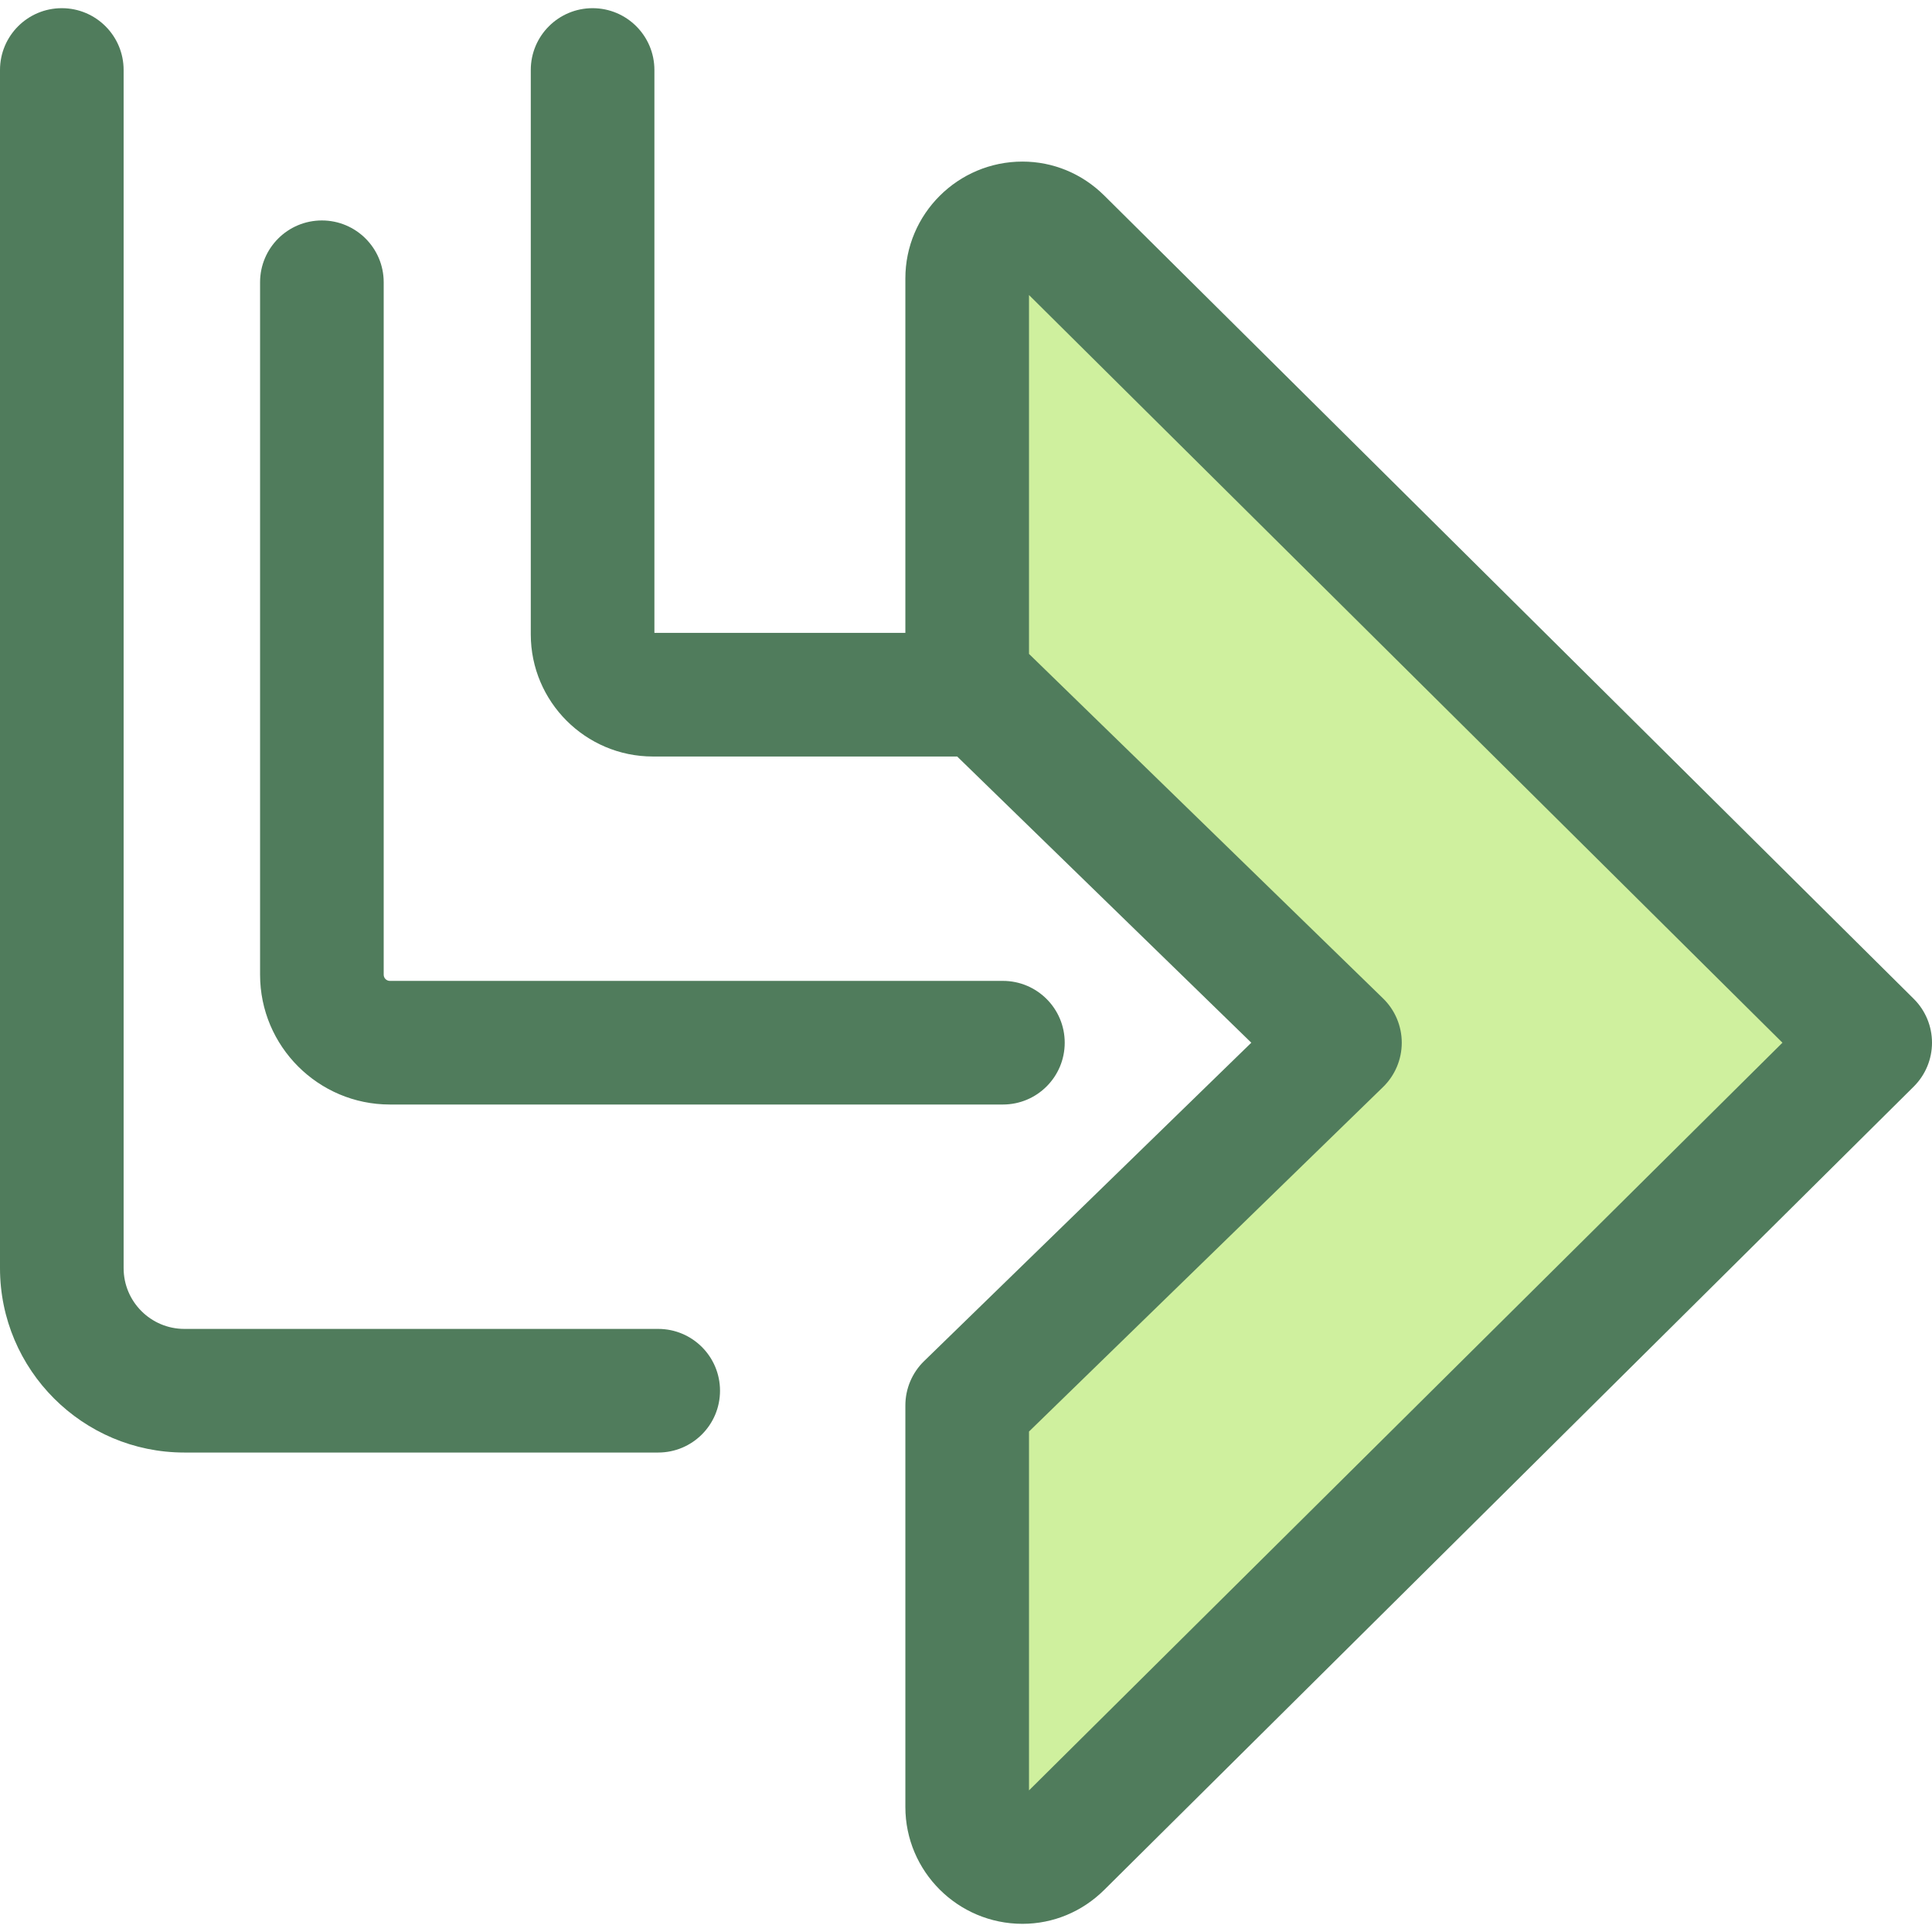 <?xml version="1.0" encoding="iso-8859-1"?>
<!-- Uploaded to: SVG Repo, www.svgrepo.com, Generator: SVG Repo Mixer Tools -->
<svg height="800px" width="800px" version="1.1" id="Layer_1" xmlns="http://www.w3.org/2000/svg" xmlns:xlink="http://www.w3.org/1999/xlink" 
	 viewBox="0 0 511.997 511.997" xml:space="preserve">
<path style="fill:#507C5C;" d="M174.43,384.934H48.856C21.916,384.934,0,363.016,0,336.076V18.548C0,9.501,7.334,2.167,16.381,2.167
	s16.381,7.334,16.381,16.381v317.528c0,8.875,7.221,16.096,16.094,16.096H174.43c9.047,0,16.381,7.334,16.381,16.381
	S183.477,384.934,174.43,384.934z"/>
<path style="fill:#CFF09E;" d="M355.098,276.326l-98.786,96.12v106.426c0,12.933,15.613,19.434,24.793,10.325l214.513-212.873
	L281.106,63.453c-9.18-9.109-24.793-2.608-24.793,10.325v106.426L355.098,276.326z"/>
<g>
	<path style="fill:#507C5C;" d="M507.158,264.699L292.643,51.826c-5.851-5.805-13.55-9.005-21.682-9.005
		c-17.11,0-31.031,13.888-31.031,30.957v93.94h-66.507V18.548c0-9.047-7.334-16.381-16.381-16.381s-16.381,7.334-16.381,16.381
		v149.567c0,17.847,14.52,32.366,32.366,32.366h80.632l77.947,75.846l-86.719,84.38c-3.17,3.083-4.957,7.317-4.957,11.74v106.427
		c0,17.067,13.921,30.955,31.029,30.955c0.002,0,0,0,0.002,0c8.128,0,15.829-3.198,21.68-9.005l214.513-212.871
		c3.099-3.075,4.842-7.262,4.842-11.627C511.997,271.961,510.257,267.774,507.158,264.699z M272.695,474.468v-95.103l93.827-91.296
		c3.17-3.083,4.957-7.317,4.957-11.74s-1.787-8.657-4.957-11.74l-93.827-91.298V78.185l199.668,198.141L272.695,474.468z"/>
	<path style="fill:#507C5C;" d="M265.78,292.707H103.32c-18.968,0-34.398-15.431-34.398-34.398V74.802
		c0-9.047,7.334-16.381,16.381-16.381s16.381,7.334,16.381,16.381v183.507c0,0.903,0.734,1.636,1.636,1.636h162.46
		c9.047,0,16.381,7.334,16.381,16.381C282.161,285.374,274.828,292.707,265.78,292.707z"/>
</g>
</svg>